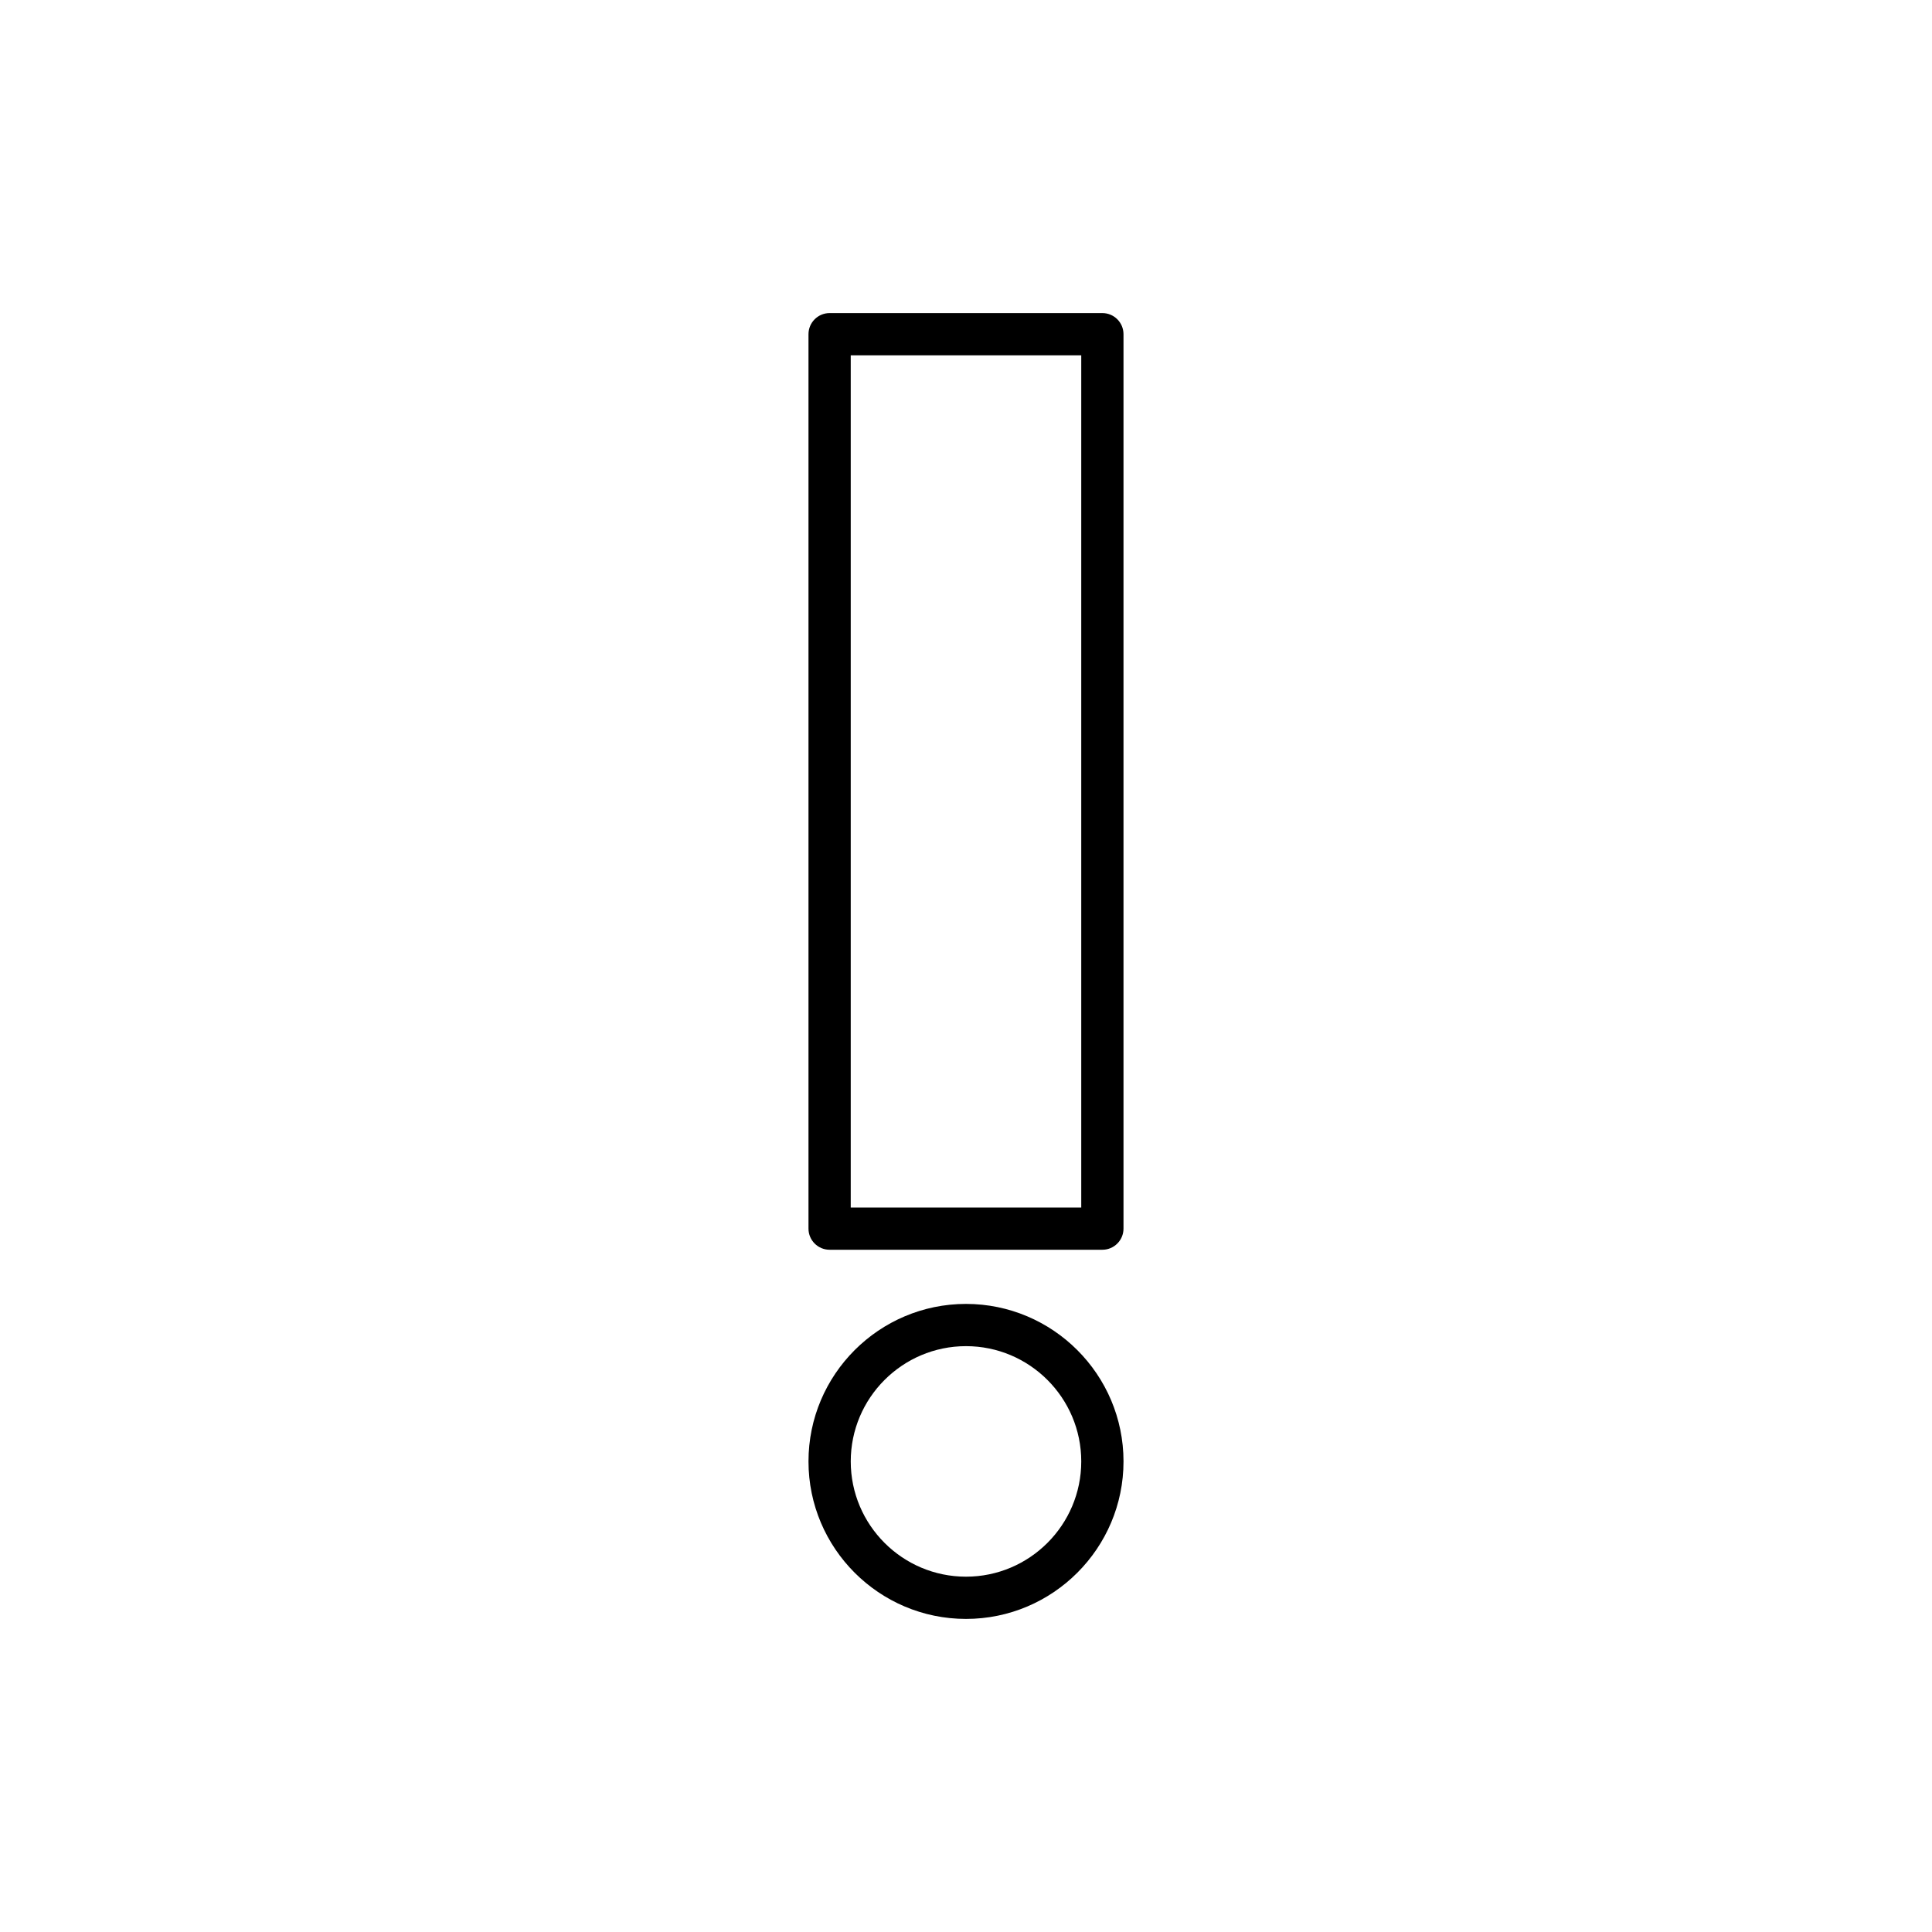 <?xml version="1.0" encoding="UTF-8"?>
<!-- Uploaded to: SVG Repo, www.svgrepo.com, Generator: SVG Repo Mixer Tools -->
<svg fill="#000000" width="800px" height="800px" version="1.1" viewBox="144 144 512 512" xmlns="http://www.w3.org/2000/svg">
 <g>
  <path d="m436.14 226.97h-72.285c-3.09 0-5.598 2.508-5.598 5.598v237.03c0 3.09 2.508 5.598 5.598 5.598h72.285c3.09 0 5.598-2.508 5.598-5.598v-237.03c0-3.09-2.504-5.598-5.598-5.598zm-5.598 237.03h-61.09v-225.83h61.09z"/>
  <path d="m400 489.55c-23.016 0-41.742 18.727-41.742 41.742 0 23.016 18.727 41.738 41.742 41.738s41.742-18.727 41.742-41.738c-0.004-23.016-18.73-41.742-41.742-41.742zm0 72.285c-16.844 0-30.543-13.703-30.543-30.543 0-16.844 13.703-30.547 30.543-30.547 16.844 0 30.543 13.703 30.543 30.547 0 16.84-13.703 30.543-30.543 30.543z"/>
 </g>
</svg>